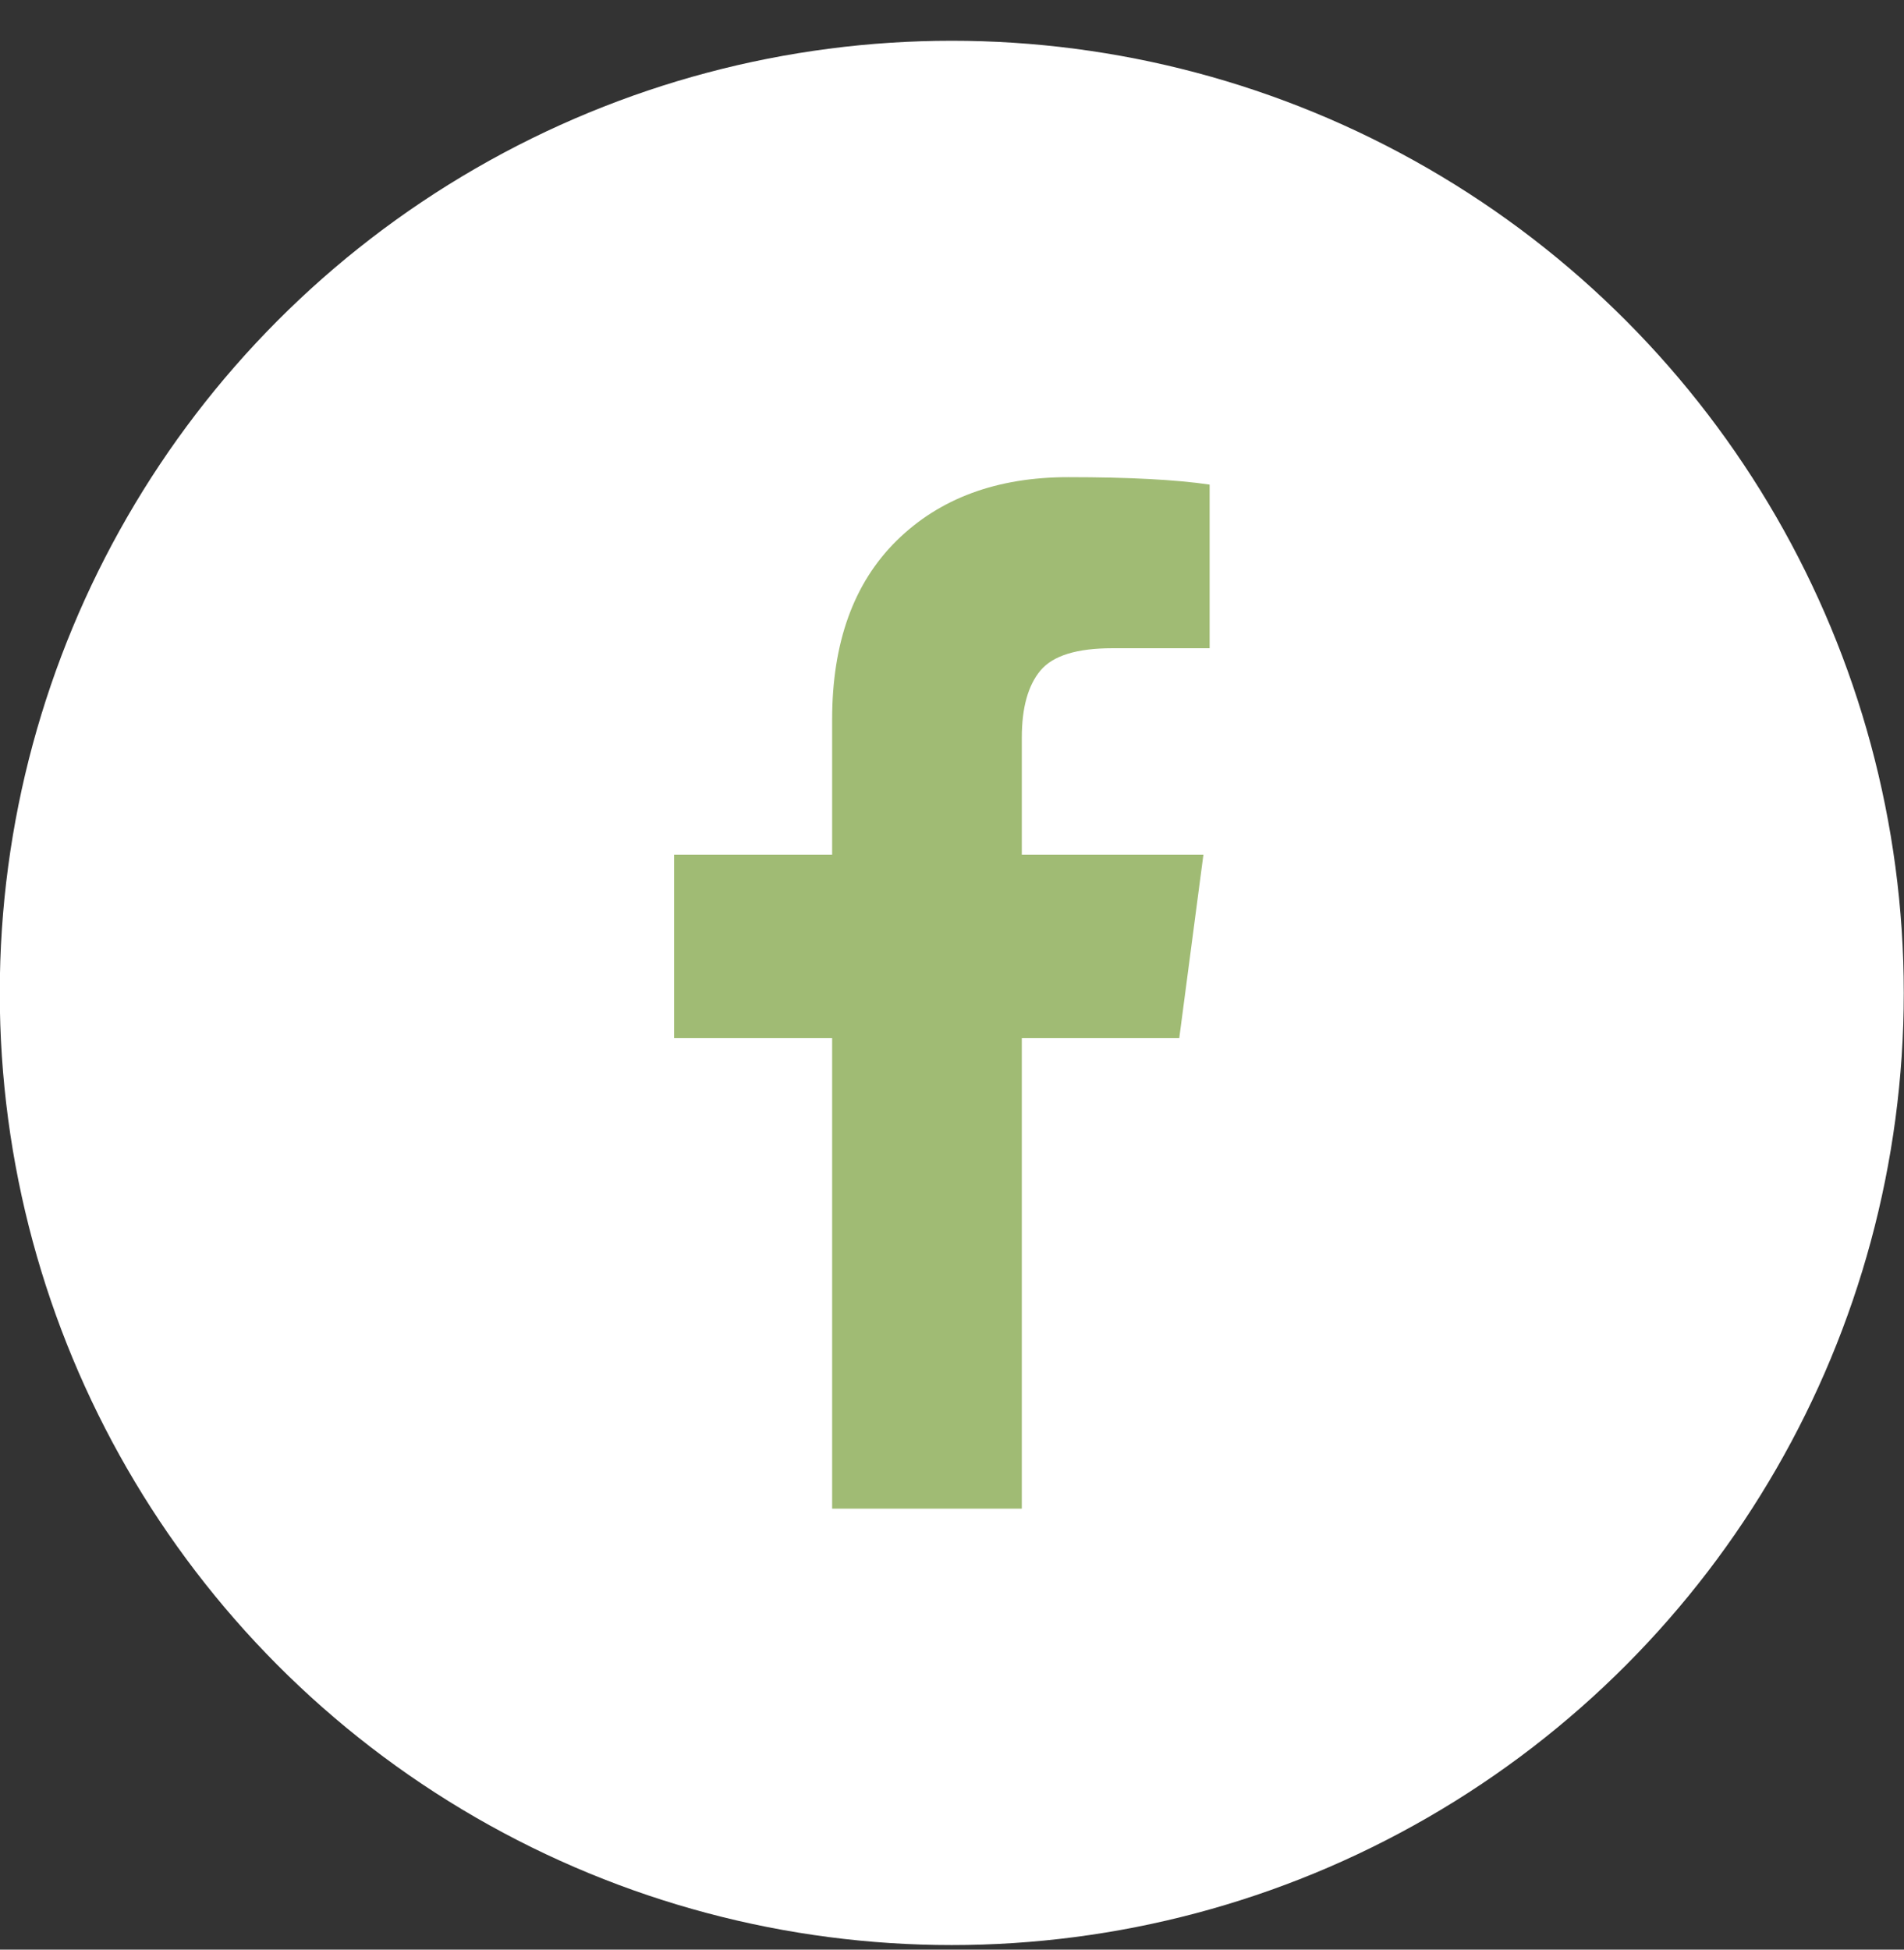 <svg width="42" height="43" viewBox="0 0 42 43" fill="none" xmlns="http://www.w3.org/2000/svg">
<rect x="0" y="0" width="42" height="43" fill="#333333" stroke="none"/>
<circle cx="20.995" cy="21.899" r="21" fill="white"/>
<path d="M26.683 10.688V14.297H24.536C23.752 14.297 23.224 14.461 22.95 14.79C22.677 15.118 22.54 15.61 22.54 16.266V18.85H26.546L26.013 22.897H22.54V33.274H18.356V22.897H14.87V18.85H18.356V15.87C18.356 14.174 18.83 12.86 19.778 11.925C20.726 10.991 21.989 10.524 23.565 10.524C24.905 10.524 25.944 10.579 26.683 10.688Z" fill="#A0BB74"/>
</svg>
